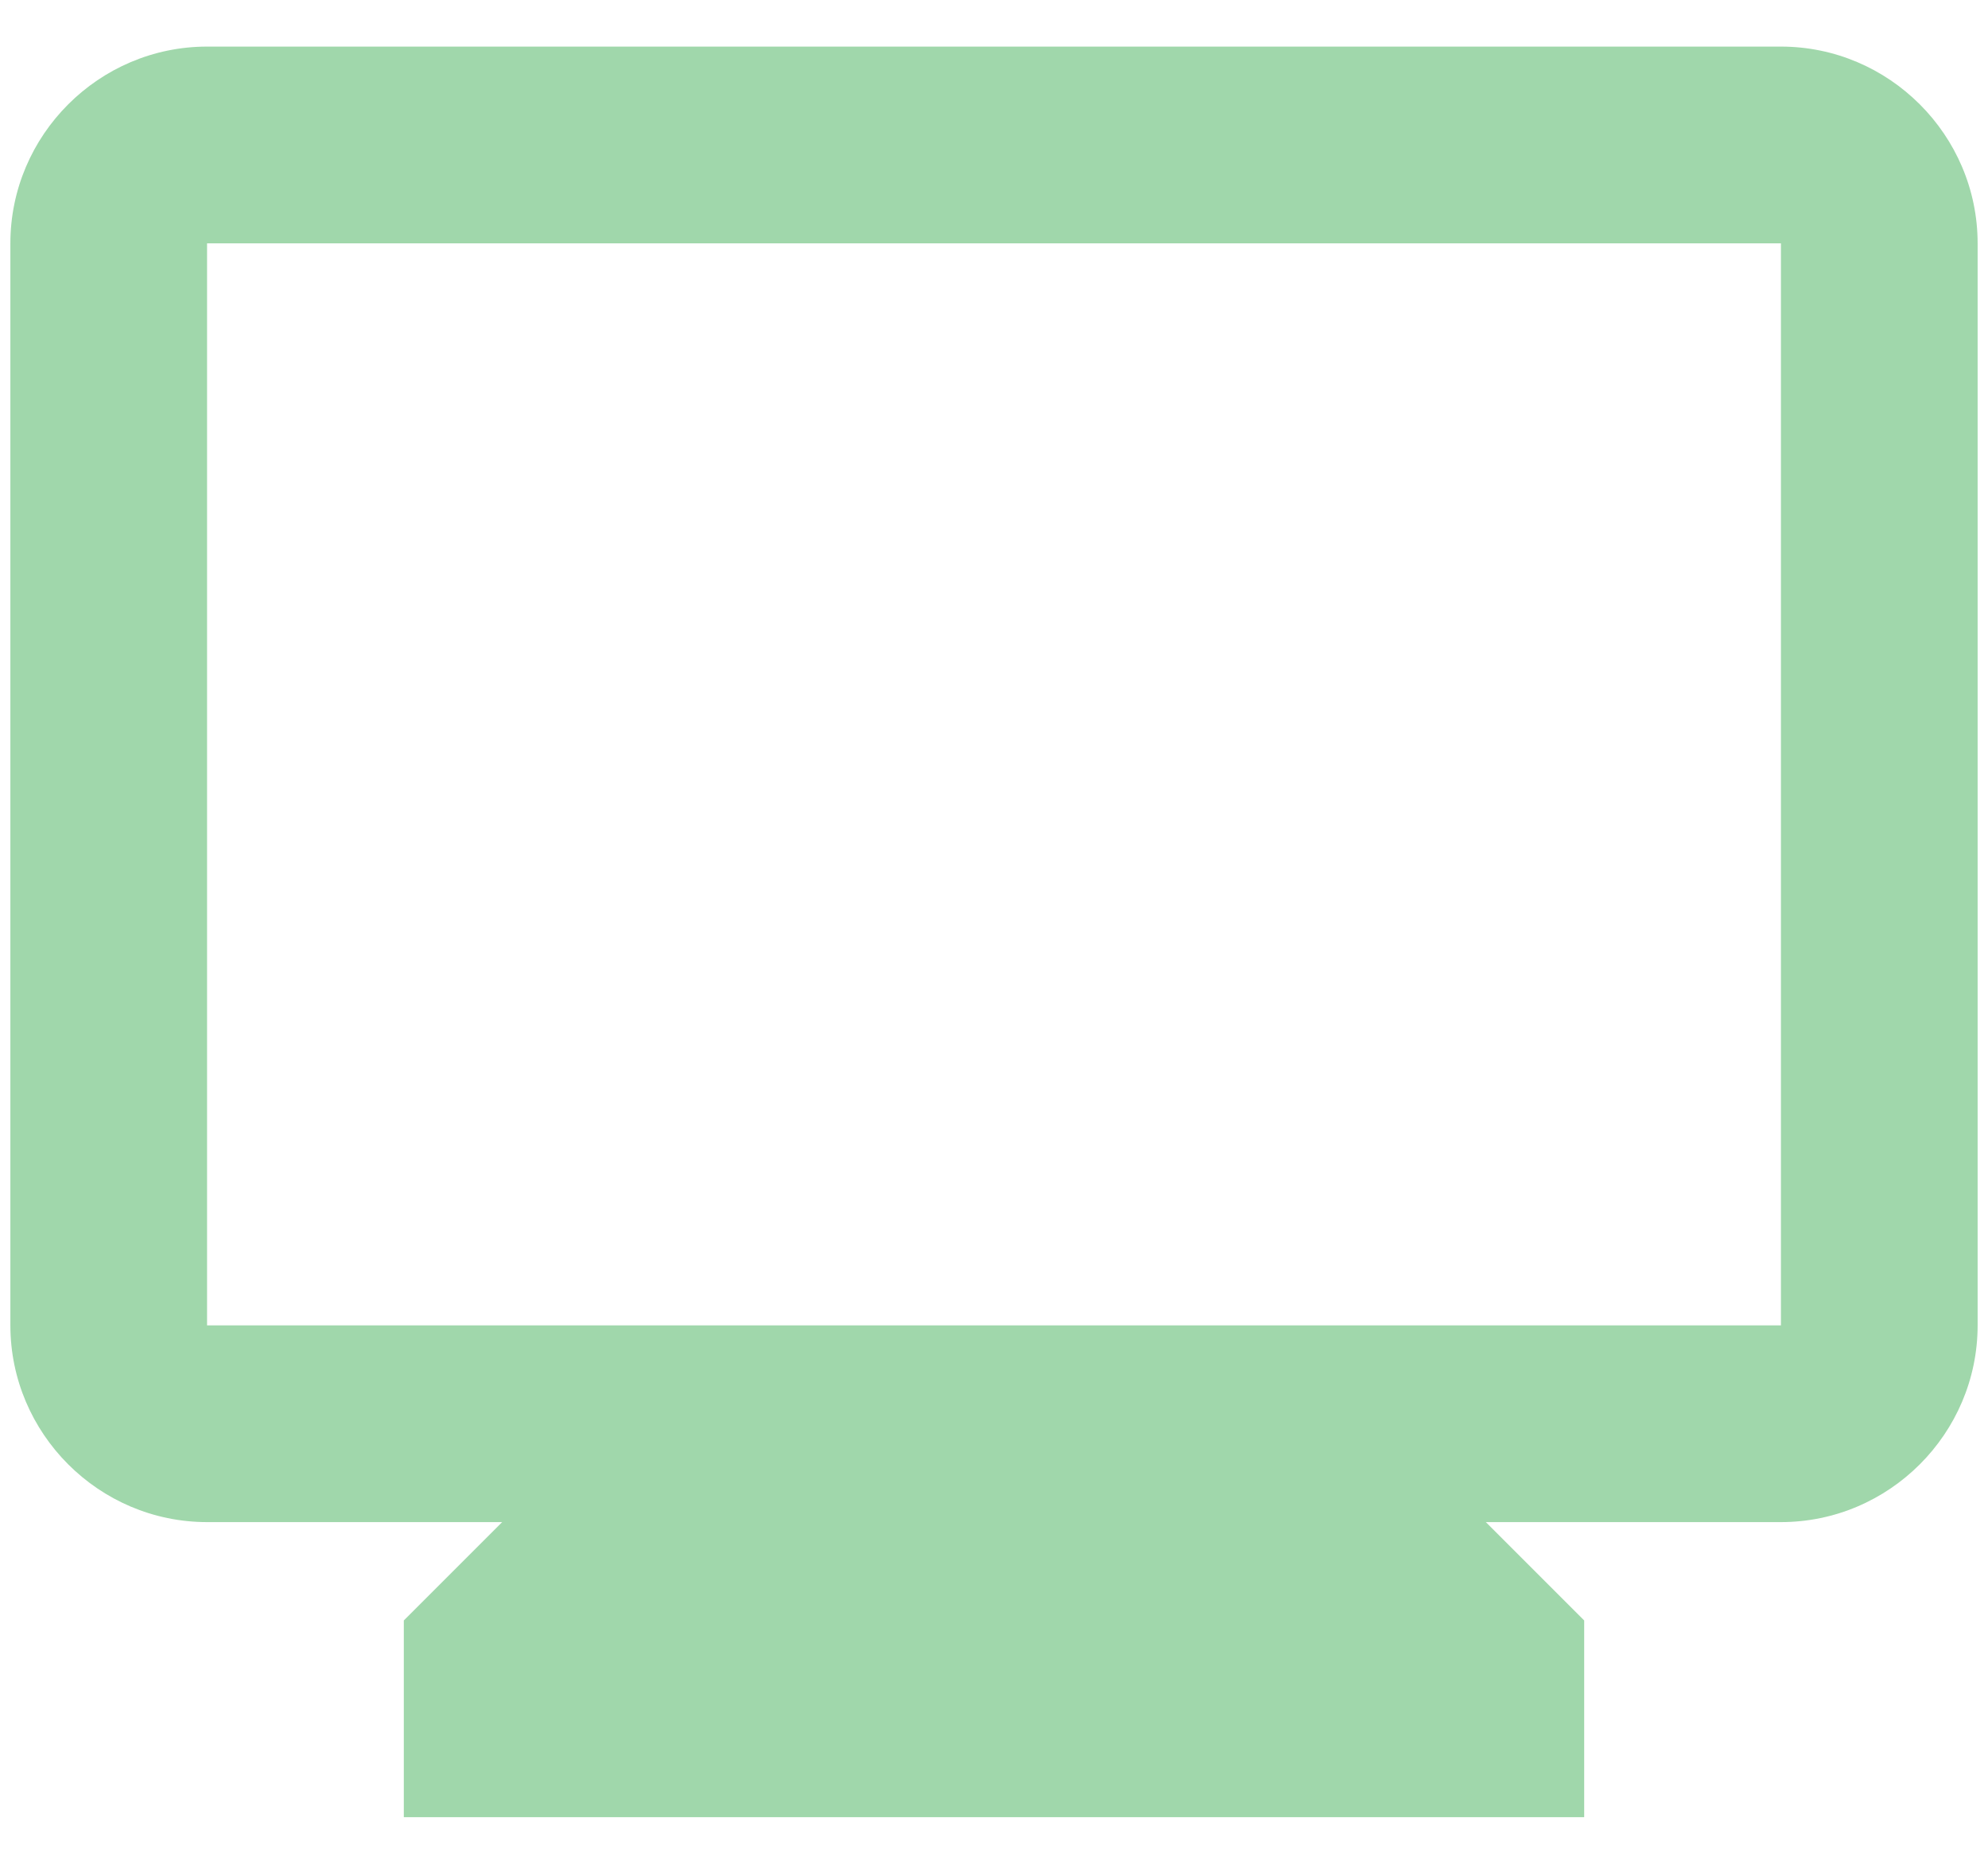 <svg width="32" height="30" viewBox="0 0 32 30" fill="none" xmlns="http://www.w3.org/2000/svg">
<path d="M28.667 0.75H3.333C1.592 0.75 0.167 2.175 0.167 3.917V21.333C0.167 23.075 1.592 24.5 3.333 24.5H8.083L6.5 26.083V29.25H25.5V26.083L23.917 24.5H28.667C30.408 24.5 31.833 23.075 31.833 21.333V3.917C31.833 2.175 30.408 0.75 28.667 0.75ZM28.667 21.333H3.333V3.917H28.667V21.333Z" fill="#A0D7AB"/>
</svg>
